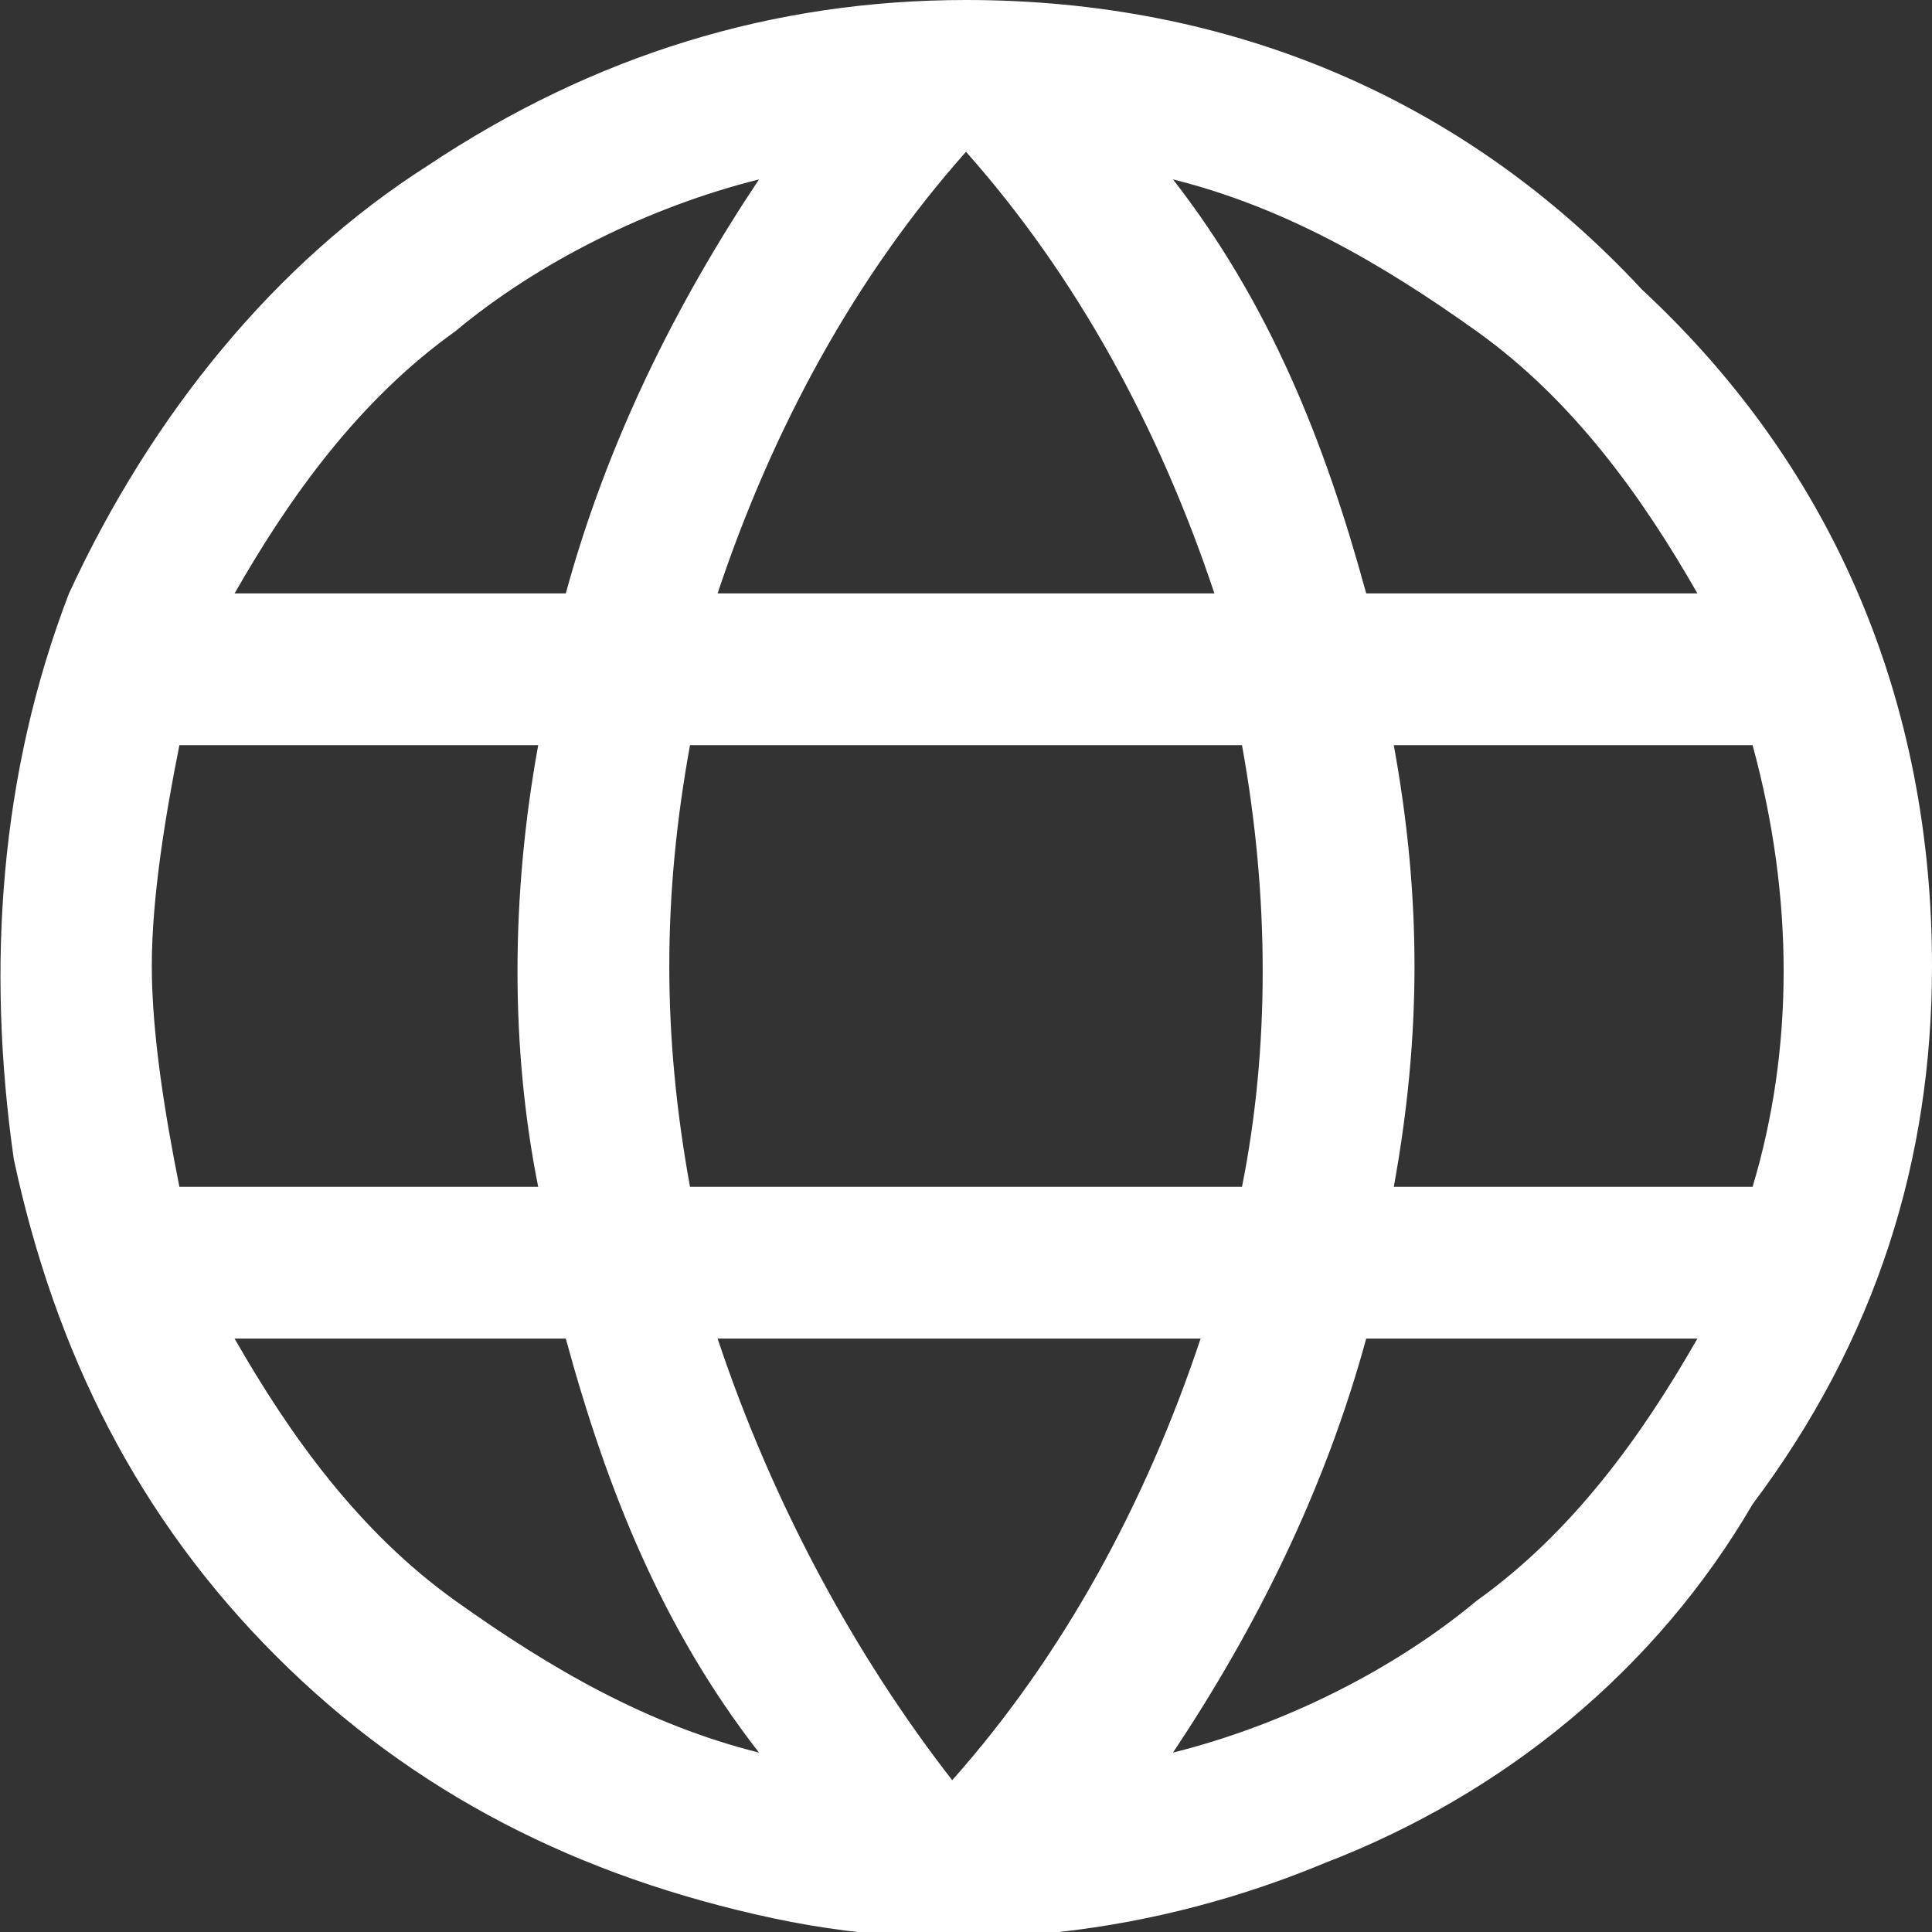 <svg xmlns="http://www.w3.org/2000/svg" xmlns:xlink="http://www.w3.org/1999/xlink" id="Layer_1" x="0px" y="0px" viewBox="0 0 14 14" style="enable-background:new 0 0 14 14;" xml:space="preserve"><rect x="0" y="0" width="14" height="14" fill="#333333" stroke="none"/><style type="text/css">	.st0{fill:#FFFFFF;}</style><path class="st0" d="M7,0C5.6,0,4.3,0.4,3.1,1.2C2,1.9,1.1,3,0.5,4.3C0,5.6-0.1,7,0.1,8.4c0.3,1.4,0.9,2.6,1.9,3.6 c1,1,2.2,1.6,3.6,1.9c1.4,0.3,2.8,0.1,4-0.4c1.3-0.5,2.4-1.4,3.1-2.6C13.6,9.7,14,8.4,14,7c0-1.9-0.7-3.6-2.1-4.9 C10.6,0.7,8.9,0,7,0z M5.2,9.7h3.5c-0.4,1.2-1,2.3-1.8,3.2C6.2,12,5.6,10.9,5.2,9.7z M5,8.6C4.8,7.5,4.8,6.5,5,5.4h4 c0.2,1.1,0.2,2.2,0,3.2H5z M1.1,7c0-0.5,0.1-1.1,0.2-1.6h2.6c-0.2,1.1-0.2,2.2,0,3.2H1.3C1.2,8.1,1.1,7.5,1.1,7z M8.8,4.3H5.2 C5.6,3.1,6.2,2,7,1.1C7.8,2,8.4,3.1,8.8,4.3z M10.1,5.4h2.6c0.3,1.1,0.3,2.2,0,3.2h-2.6C10.3,7.5,10.3,6.5,10.1,5.4z M12.3,4.3H9.9 c-0.3-1.1-0.7-2.1-1.4-3c0.8,0.2,1.5,0.6,2.2,1.1C11.4,2.9,11.9,3.6,12.3,4.3z M5.5,1.3c-0.6,0.9-1.1,1.9-1.4,3H1.7 c0.4-0.7,0.9-1.4,1.6-1.9C3.9,1.9,4.7,1.5,5.5,1.3z M1.7,9.7h2.4c0.3,1.1,0.7,2.1,1.4,3c-0.8-0.2-1.5-0.6-2.2-1.1 C2.6,11.1,2.1,10.4,1.7,9.7z M8.5,12.7c0.6-0.9,1.1-1.9,1.4-3h2.4c-0.4,0.7-0.9,1.4-1.6,1.9C10.1,12.1,9.3,12.5,8.5,12.7z"></path></svg>